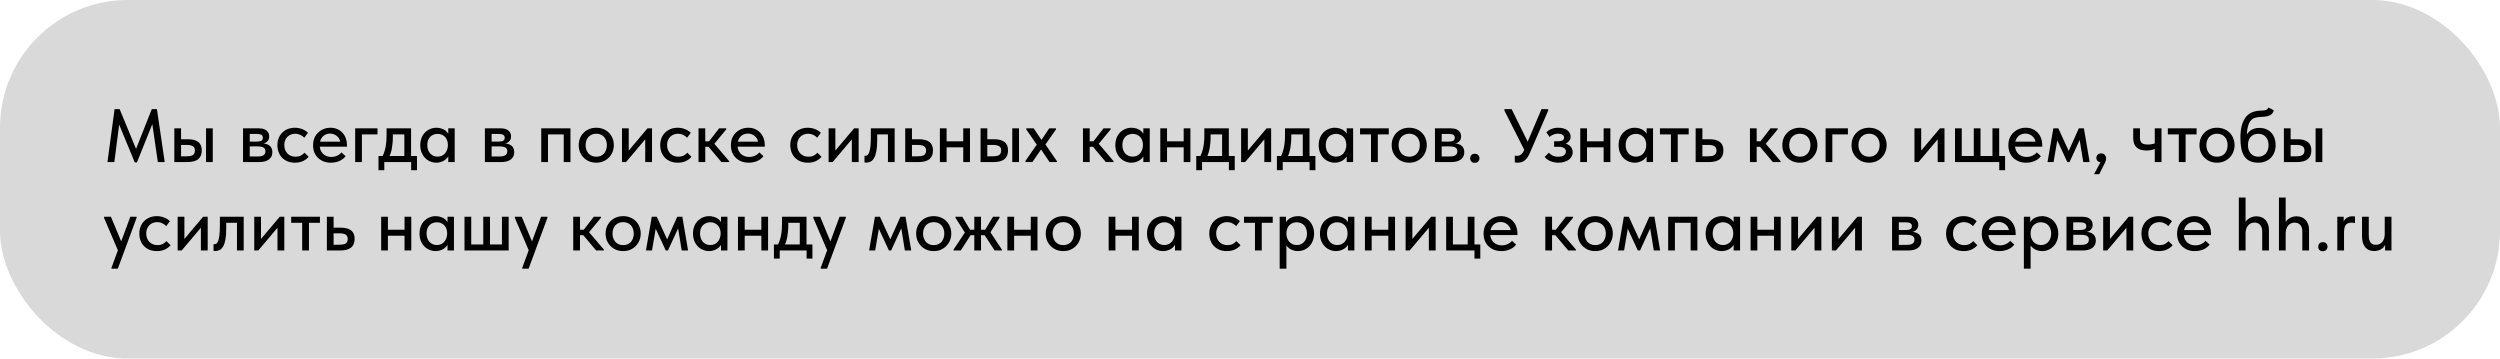 <?xml version="1.0" encoding="UTF-8"?> <svg xmlns="http://www.w3.org/2000/svg" width="509" height="73" viewBox="0 0 509 73" fill="none"> <rect width="509" height="73" rx="26" fill="#D9D9D9"></rect> <path d="M21.878 33L23.326 22.219H24.358L28.069 31.213L27.33 31.244L30.903 22.219H31.95L33.537 33H32.135L30.918 24.622H31.273L27.884 33.062H27.438L23.957 24.637H24.358L23.279 33H21.878ZM38.236 28.349C39.17 28.349 39.878 28.534 40.361 28.903C40.843 29.273 41.085 29.853 41.085 30.644C41.085 31.424 40.838 32.014 40.346 32.415C39.863 32.805 39.108 33 38.081 33H35.494V26.131H36.865V28.349H38.236ZM41.947 33V26.131H43.318V33H41.947ZM37.897 31.829C38.164 31.829 38.405 31.814 38.62 31.783C38.846 31.753 39.036 31.696 39.19 31.614C39.344 31.532 39.462 31.414 39.545 31.26C39.637 31.106 39.683 30.9 39.683 30.644C39.683 30.202 39.534 29.904 39.237 29.75C38.949 29.586 38.538 29.504 38.005 29.504H36.865V31.829H37.897ZM49.482 33V26.131H52.7C53.409 26.131 53.938 26.285 54.287 26.593C54.636 26.901 54.81 27.296 54.81 27.779C54.81 28.015 54.769 28.226 54.687 28.41C54.605 28.585 54.487 28.739 54.333 28.872C54.189 29.006 54.015 29.104 53.809 29.165C53.614 29.227 53.394 29.258 53.147 29.258V29.18C53.476 29.18 53.779 29.211 54.056 29.273C54.333 29.334 54.574 29.437 54.78 29.581C54.995 29.714 55.16 29.899 55.272 30.135C55.396 30.361 55.457 30.639 55.457 30.967C55.457 31.604 55.226 32.102 54.764 32.461C54.312 32.82 53.64 33 52.747 33H49.482ZM50.852 32.261L50.575 31.86H52.392C52.978 31.86 53.399 31.773 53.655 31.599C53.912 31.424 54.04 31.162 54.04 30.813C54.04 30.443 53.912 30.187 53.655 30.043C53.399 29.889 53.019 29.812 52.516 29.812H50.575V28.826H52.315C52.706 28.826 53.003 28.77 53.209 28.657C53.414 28.544 53.517 28.338 53.517 28.041C53.517 27.764 53.414 27.569 53.209 27.456C53.014 27.332 52.711 27.271 52.3 27.271H50.575L50.852 26.793V32.261ZM60.052 33.123C59.508 33.123 59.01 33.036 58.558 32.861C58.117 32.677 57.742 32.425 57.434 32.107C57.126 31.788 56.89 31.414 56.726 30.982C56.561 30.541 56.479 30.064 56.479 29.55C56.479 28.996 56.572 28.503 56.756 28.072C56.941 27.63 57.193 27.261 57.511 26.963C57.829 26.655 58.204 26.419 58.635 26.254C59.077 26.09 59.549 26.008 60.052 26.008C60.319 26.008 60.581 26.034 60.838 26.085C61.094 26.136 61.336 26.208 61.562 26.3C61.788 26.383 61.998 26.49 62.193 26.624C62.388 26.747 62.557 26.886 62.701 27.04L61.947 28.041C61.731 27.794 61.464 27.599 61.146 27.456C60.828 27.302 60.483 27.224 60.114 27.224C59.796 27.224 59.498 27.281 59.221 27.394C58.954 27.497 58.718 27.651 58.512 27.856C58.317 28.051 58.163 28.292 58.05 28.58C57.937 28.857 57.881 29.17 57.881 29.519C57.881 29.879 57.937 30.207 58.05 30.505C58.163 30.793 58.322 31.044 58.528 31.26C58.733 31.465 58.974 31.624 59.251 31.737C59.529 31.85 59.837 31.907 60.175 31.907C60.576 31.907 60.925 31.835 61.223 31.691C61.531 31.537 61.788 31.337 61.993 31.09L62.84 31.922C62.542 32.281 62.157 32.574 61.685 32.8C61.212 33.015 60.668 33.123 60.052 33.123ZM67.347 33.123C66.824 33.123 66.341 33.041 65.9 32.877C65.469 32.702 65.089 32.461 64.76 32.153C64.442 31.845 64.19 31.475 64.005 31.044C63.831 30.613 63.744 30.125 63.744 29.581C63.744 29.016 63.836 28.513 64.021 28.072C64.216 27.63 64.478 27.261 64.806 26.963C65.135 26.655 65.51 26.419 65.931 26.254C66.362 26.09 66.814 26.008 67.286 26.008C67.82 26.008 68.292 26.105 68.703 26.3C69.124 26.485 69.478 26.742 69.766 27.07C70.053 27.389 70.269 27.758 70.412 28.179C70.566 28.59 70.643 29.021 70.643 29.473V29.858H64.591V28.842H70.104L69.303 29.658V29.242C69.303 28.955 69.252 28.688 69.15 28.441C69.047 28.195 68.898 27.979 68.703 27.794C68.518 27.61 68.297 27.466 68.041 27.363C67.784 27.25 67.501 27.194 67.194 27.194C66.896 27.194 66.613 27.25 66.347 27.363C66.09 27.466 65.869 27.62 65.684 27.825C65.499 28.03 65.35 28.277 65.238 28.564C65.135 28.852 65.084 29.175 65.084 29.535C65.084 29.904 65.14 30.238 65.253 30.536C65.376 30.834 65.54 31.09 65.746 31.306C65.961 31.511 66.213 31.67 66.501 31.783C66.788 31.896 67.101 31.953 67.44 31.953C67.871 31.953 68.266 31.871 68.626 31.706C68.996 31.542 69.298 31.316 69.534 31.029L70.366 31.799C70.027 32.24 69.591 32.574 69.057 32.8C68.523 33.015 67.953 33.123 67.347 33.123ZM72.313 33V26.131H76.856V27.363H73.683V33H72.313ZM77.766 32.03C77.92 31.753 78.054 31.46 78.167 31.152C78.28 30.844 78.377 30.505 78.459 30.135C78.541 29.766 78.603 29.365 78.644 28.934C78.685 28.493 78.706 28.01 78.706 27.486V26.131H83.696V32.03H82.325V26.762L83.188 27.363H79.245L79.984 26.762V27.995C79.984 28.405 79.963 28.795 79.922 29.165C79.892 29.535 79.845 29.889 79.784 30.228C79.722 30.567 79.64 30.89 79.537 31.198C79.435 31.496 79.322 31.788 79.199 32.076L77.766 32.03ZM77.058 34.648V31.768H84.897V34.648H83.711V33H78.244V34.648H77.058ZM91.266 33V31.291L91.189 31.059V28.149L91.266 28.041V26.131H92.575V28.041V28.149V33H91.266ZM88.848 33.123C88.416 33.123 88.001 33.041 87.6 32.877C87.2 32.712 86.851 32.476 86.553 32.168C86.255 31.86 86.014 31.485 85.829 31.044C85.654 30.602 85.567 30.11 85.567 29.566C85.567 29.021 85.649 28.534 85.814 28.102C85.988 27.661 86.224 27.286 86.522 26.978C86.83 26.67 87.179 26.434 87.569 26.27C87.97 26.095 88.396 26.008 88.848 26.008C89.217 26.008 89.551 26.059 89.849 26.162C90.157 26.254 90.424 26.383 90.65 26.547C90.875 26.711 91.055 26.896 91.189 27.101C91.332 27.296 91.415 27.497 91.435 27.702V29.458H91.189C91.189 29.17 91.142 28.893 91.05 28.626C90.958 28.349 90.824 28.113 90.65 27.918C90.475 27.723 90.254 27.563 89.987 27.44C89.731 27.317 89.438 27.255 89.109 27.255C88.812 27.255 88.534 27.307 88.278 27.409C88.021 27.502 87.795 27.645 87.6 27.841C87.415 28.036 87.266 28.277 87.153 28.564C87.051 28.852 86.999 29.18 86.999 29.55C86.999 29.899 87.051 30.218 87.153 30.505C87.256 30.793 87.4 31.039 87.585 31.244C87.769 31.45 87.99 31.609 88.247 31.722C88.504 31.835 88.781 31.891 89.079 31.891C89.418 31.891 89.715 31.829 89.972 31.706C90.239 31.573 90.46 31.403 90.634 31.198C90.809 30.982 90.942 30.736 91.035 30.459C91.137 30.182 91.189 29.899 91.189 29.612H91.512V31.244C91.461 31.501 91.353 31.742 91.189 31.968C91.035 32.194 90.84 32.394 90.603 32.569C90.377 32.733 90.111 32.867 89.802 32.969C89.505 33.072 89.186 33.123 88.848 33.123ZM98.724 33V26.131H101.942C102.651 26.131 103.18 26.285 103.529 26.593C103.878 26.901 104.052 27.296 104.052 27.779C104.052 28.015 104.011 28.226 103.929 28.41C103.847 28.585 103.729 28.739 103.575 28.872C103.431 29.006 103.257 29.104 103.051 29.165C102.856 29.227 102.635 29.258 102.389 29.258V29.18C102.718 29.18 103.021 29.211 103.298 29.273C103.575 29.334 103.816 29.437 104.022 29.581C104.237 29.714 104.402 29.899 104.514 30.135C104.638 30.361 104.699 30.639 104.699 30.967C104.699 31.604 104.468 32.102 104.006 32.461C103.554 32.82 102.882 33 101.989 33H98.724ZM100.094 32.261L99.817 31.86H101.634C102.22 31.86 102.641 31.773 102.897 31.599C103.154 31.424 103.282 31.162 103.282 30.813C103.282 30.443 103.154 30.187 102.897 30.043C102.641 29.889 102.261 29.812 101.758 29.812H99.817V28.826H101.557C101.948 28.826 102.245 28.77 102.451 28.657C102.656 28.544 102.759 28.338 102.759 28.041C102.759 27.764 102.656 27.569 102.451 27.456C102.256 27.332 101.953 27.271 101.542 27.271H99.817L100.094 26.793V32.261ZM110.199 33V26.131H116.144V33H114.774V27.363H111.57V33H110.199ZM121.402 33.123C120.888 33.123 120.411 33.036 119.969 32.861C119.538 32.677 119.163 32.425 118.845 32.107C118.527 31.788 118.275 31.414 118.09 30.982C117.916 30.541 117.829 30.064 117.829 29.55C117.829 29.037 117.916 28.564 118.09 28.133C118.275 27.692 118.527 27.317 118.845 27.009C119.163 26.691 119.538 26.444 119.969 26.27C120.411 26.095 120.888 26.008 121.402 26.008C121.915 26.008 122.387 26.095 122.819 26.27C123.26 26.444 123.64 26.691 123.958 27.009C124.277 27.317 124.523 27.687 124.698 28.118C124.882 28.549 124.975 29.026 124.975 29.55C124.975 30.064 124.882 30.541 124.698 30.982C124.513 31.414 124.261 31.788 123.943 32.107C123.625 32.425 123.25 32.677 122.819 32.861C122.387 33.036 121.915 33.123 121.402 33.123ZM121.402 31.907C121.73 31.907 122.028 31.85 122.295 31.737C122.562 31.624 122.788 31.465 122.973 31.26C123.157 31.044 123.301 30.793 123.404 30.505C123.507 30.207 123.558 29.889 123.558 29.55C123.558 29.201 123.507 28.888 123.404 28.611C123.311 28.323 123.168 28.077 122.973 27.871C122.788 27.666 122.562 27.507 122.295 27.394C122.028 27.281 121.73 27.224 121.402 27.224C121.073 27.224 120.775 27.281 120.508 27.394C120.242 27.507 120.01 27.666 119.815 27.871C119.631 28.077 119.487 28.323 119.384 28.611C119.281 28.888 119.23 29.201 119.23 29.55C119.23 29.889 119.281 30.202 119.384 30.49C119.487 30.777 119.631 31.029 119.815 31.244C120.01 31.46 120.242 31.624 120.508 31.737C120.775 31.85 121.073 31.907 121.402 31.907ZM126.638 33V26.131H128.009V31.614L127.131 31.691L131.829 26.131H132.753V33H131.367V27.517L132.152 27.44L127.455 33H126.638ZM137.991 33.123C137.447 33.123 136.949 33.036 136.497 32.861C136.056 32.677 135.681 32.425 135.373 32.107C135.065 31.788 134.829 31.414 134.665 30.982C134.5 30.541 134.418 30.064 134.418 29.55C134.418 28.996 134.511 28.503 134.695 28.072C134.88 27.63 135.132 27.261 135.45 26.963C135.768 26.655 136.143 26.419 136.574 26.254C137.016 26.09 137.488 26.008 137.991 26.008C138.258 26.008 138.52 26.034 138.777 26.085C139.033 26.136 139.275 26.208 139.501 26.3C139.726 26.383 139.937 26.49 140.132 26.624C140.327 26.747 140.496 26.886 140.64 27.04L139.886 28.041C139.67 27.794 139.403 27.599 139.085 27.456C138.766 27.302 138.422 27.224 138.053 27.224C137.735 27.224 137.437 27.281 137.16 27.394C136.893 27.497 136.656 27.651 136.451 27.856C136.256 28.051 136.102 28.292 135.989 28.58C135.876 28.857 135.82 29.17 135.82 29.519C135.82 29.879 135.876 30.207 135.989 30.505C136.102 30.793 136.261 31.044 136.466 31.26C136.672 31.465 136.913 31.624 137.19 31.737C137.468 31.85 137.776 31.907 138.114 31.907C138.515 31.907 138.864 31.835 139.162 31.691C139.47 31.537 139.726 31.337 139.932 31.09L140.779 31.922C140.481 32.281 140.096 32.574 139.624 32.8C139.151 33.015 138.607 33.123 137.991 33.123ZM146.887 33L143.868 29.412L146.409 26.131H147.872V26.331L145.439 29.273L148.458 32.815V33H146.887ZM142.667 29.889V28.78H144.53V29.889H142.667ZM142.22 33V31.291V31.059V28.149V28.041V26.131H143.591V28.041V28.149V33H142.22ZM152.416 33.123C151.892 33.123 151.409 33.041 150.968 32.877C150.537 32.702 150.157 32.461 149.828 32.153C149.51 31.845 149.258 31.475 149.074 31.044C148.899 30.613 148.812 30.125 148.812 29.581C148.812 29.016 148.904 28.513 149.089 28.072C149.284 27.63 149.546 27.261 149.874 26.963C150.203 26.655 150.578 26.419 150.999 26.254C151.43 26.09 151.882 26.008 152.354 26.008C152.888 26.008 153.36 26.105 153.771 26.3C154.192 26.485 154.546 26.742 154.834 27.07C155.121 27.389 155.337 27.758 155.48 28.179C155.634 28.59 155.711 29.021 155.711 29.473V29.858H149.659V28.842H155.172L154.372 29.658V29.242C154.372 28.955 154.32 28.688 154.218 28.441C154.115 28.195 153.966 27.979 153.771 27.794C153.586 27.61 153.365 27.466 153.109 27.363C152.852 27.25 152.57 27.194 152.262 27.194C151.964 27.194 151.681 27.25 151.415 27.363C151.158 27.466 150.937 27.62 150.752 27.825C150.567 28.03 150.419 28.277 150.306 28.564C150.203 28.852 150.152 29.175 150.152 29.535C150.152 29.904 150.208 30.238 150.321 30.536C150.444 30.834 150.609 31.09 150.814 31.306C151.029 31.511 151.281 31.67 151.569 31.783C151.856 31.896 152.169 31.953 152.508 31.953C152.939 31.953 153.335 31.871 153.694 31.706C154.064 31.542 154.366 31.316 154.603 31.029L155.434 31.799C155.095 32.24 154.659 32.574 154.125 32.8C153.591 33.015 153.021 33.123 152.416 33.123ZM164.477 33.123C163.933 33.123 163.435 33.036 162.983 32.861C162.542 32.677 162.167 32.425 161.859 32.107C161.551 31.788 161.315 31.414 161.151 30.982C160.986 30.541 160.904 30.064 160.904 29.55C160.904 28.996 160.997 28.503 161.181 28.072C161.366 27.63 161.618 27.261 161.936 26.963C162.254 26.655 162.629 26.419 163.06 26.254C163.502 26.09 163.974 26.008 164.477 26.008C164.744 26.008 165.006 26.034 165.263 26.085C165.519 26.136 165.761 26.208 165.987 26.3C166.212 26.383 166.423 26.49 166.618 26.624C166.813 26.747 166.982 26.886 167.126 27.04L166.372 28.041C166.156 27.794 165.889 27.599 165.571 27.456C165.252 27.302 164.908 27.224 164.539 27.224C164.221 27.224 163.923 27.281 163.646 27.394C163.379 27.497 163.142 27.651 162.937 27.856C162.742 28.051 162.588 28.292 162.475 28.58C162.362 28.857 162.306 29.17 162.306 29.519C162.306 29.879 162.362 30.207 162.475 30.505C162.588 30.793 162.747 31.044 162.952 31.26C163.158 31.465 163.399 31.624 163.676 31.737C163.954 31.85 164.262 31.907 164.6 31.907C165.001 31.907 165.35 31.835 165.648 31.691C165.956 31.537 166.212 31.337 166.418 31.09L167.265 31.922C166.967 32.281 166.582 32.574 166.11 32.8C165.637 33.015 165.093 33.123 164.477 33.123ZM168.706 33V26.131H170.077V31.614L169.199 31.691L173.896 26.131H174.821V33H173.434V27.517L174.22 27.44L169.522 33H168.706ZM176.363 33.108C176.27 33.108 176.193 33.103 176.132 33.092C176.08 33.092 176.039 33.087 176.008 33.077V31.706C176.05 31.717 176.085 31.722 176.116 31.722C176.157 31.722 176.188 31.722 176.209 31.722C176.363 31.722 176.506 31.67 176.64 31.568C176.773 31.455 176.886 31.26 176.979 30.982C177.081 30.705 177.158 30.325 177.21 29.843C177.271 29.35 177.302 28.729 177.302 27.979V26.131H182.154V33H180.783V27.363H178.596V28.641C178.596 29.504 178.539 30.223 178.426 30.798C178.324 31.362 178.17 31.819 177.964 32.168C177.769 32.507 177.538 32.748 177.271 32.892C177.004 33.036 176.702 33.108 176.363 33.108ZM184.303 33V26.131H185.674V28.349H187.106C188.04 28.349 188.749 28.534 189.231 28.903C189.714 29.273 189.955 29.853 189.955 30.644C189.955 31.424 189.709 32.014 189.216 32.415C188.733 32.805 187.979 33 186.952 33H184.303ZM186.752 31.829C187.008 31.829 187.25 31.814 187.476 31.783C187.702 31.753 187.892 31.696 188.046 31.614C188.21 31.521 188.333 31.398 188.415 31.244C188.508 31.09 188.554 30.89 188.554 30.644C188.554 30.428 188.513 30.248 188.431 30.105C188.359 29.951 188.251 29.832 188.107 29.75C187.963 29.658 187.784 29.596 187.568 29.566C187.363 29.524 187.121 29.504 186.844 29.504H185.674V31.829H186.752ZM192.096 29.997V28.78H196.717V29.997H192.096ZM191.357 33V31.291V31.059V28.149V28.041V26.131H192.728V28.041V28.149V33H191.357ZM196.116 33V31.291V31.059V28.149V28.041V26.131H197.487V28.041V28.149V33H196.116ZM202.386 28.349C203.32 28.349 204.028 28.534 204.511 28.903C204.994 29.273 205.235 29.853 205.235 30.644C205.235 31.424 204.988 32.014 204.496 32.415C204.013 32.805 203.258 33 202.232 33H199.644V26.131H201.015V28.349H202.386ZM206.097 33V26.131H207.468V33H206.097ZM202.047 31.829C202.314 31.829 202.555 31.814 202.771 31.783C202.996 31.753 203.186 31.696 203.34 31.614C203.494 31.532 203.613 31.414 203.695 31.26C203.787 31.106 203.833 30.9 203.833 30.644C203.833 30.202 203.684 29.904 203.387 29.75C203.099 29.586 202.688 29.504 202.155 29.504H201.015V31.829H202.047ZM208.768 33V32.784L211.494 28.857V30.043L208.953 26.362V26.131H210.463L212.372 28.98H211.71L213.62 26.131H214.991V26.362L212.465 29.966L212.419 28.78L215.175 32.784L215.191 33H213.697L211.633 29.951H212.295L210.185 33H208.768ZM225.157 33L222.138 29.412L224.679 26.131H226.142V26.331L223.709 29.273L226.728 32.815V33H225.157ZM220.937 29.889V28.78H222.8V29.889H220.937ZM220.49 33V31.291V31.059V28.149V28.041V26.131H221.861V28.041V28.149V33H220.49ZM232.78 33V31.291L232.703 31.059V28.149L232.78 28.041V26.131H234.089V28.041V28.149V33H232.78ZM230.362 33.123C229.931 33.123 229.515 33.041 229.115 32.877C228.714 32.712 228.365 32.476 228.067 32.168C227.769 31.86 227.528 31.485 227.343 31.044C227.169 30.602 227.082 30.11 227.082 29.566C227.082 29.021 227.164 28.534 227.328 28.102C227.502 27.661 227.739 27.286 228.036 26.978C228.344 26.67 228.694 26.434 229.084 26.27C229.484 26.095 229.91 26.008 230.362 26.008C230.732 26.008 231.065 26.059 231.363 26.162C231.671 26.254 231.938 26.383 232.164 26.547C232.39 26.711 232.57 26.896 232.703 27.101C232.847 27.296 232.929 27.497 232.949 27.702V29.458H232.703C232.703 29.17 232.657 28.893 232.564 28.626C232.472 28.349 232.339 28.113 232.164 27.918C231.989 27.723 231.769 27.563 231.502 27.44C231.245 27.317 230.952 27.255 230.624 27.255C230.326 27.255 230.049 27.307 229.792 27.409C229.535 27.502 229.31 27.645 229.115 27.841C228.93 28.036 228.781 28.277 228.668 28.564C228.565 28.852 228.514 29.18 228.514 29.55C228.514 29.899 228.565 30.218 228.668 30.505C228.771 30.793 228.914 31.039 229.099 31.244C229.284 31.45 229.505 31.609 229.761 31.722C230.018 31.835 230.295 31.891 230.593 31.891C230.932 31.891 231.23 31.829 231.486 31.706C231.753 31.573 231.974 31.403 232.149 31.198C232.323 30.982 232.457 30.736 232.549 30.459C232.652 30.182 232.703 29.899 232.703 29.612H233.026V31.244C232.975 31.501 232.867 31.742 232.703 31.968C232.549 32.194 232.354 32.394 232.118 32.569C231.892 32.733 231.625 32.867 231.317 32.969C231.019 33.072 230.701 33.123 230.362 33.123ZM236.977 29.997V28.78H241.597V29.997H236.977ZM236.237 33V31.291V31.059V28.149V28.041V26.131H237.608V28.041V28.149V33H236.237ZM240.996 33V31.291V31.059V28.149V28.041V26.131H242.367V28.041V28.149V33H240.996ZM244.263 32.03C244.417 31.753 244.55 31.46 244.663 31.152C244.776 30.844 244.874 30.505 244.956 30.135C245.038 29.766 245.099 29.365 245.141 28.934C245.182 28.493 245.202 28.01 245.202 27.486V26.131H250.192V32.03H248.821V26.762L249.684 27.363H245.741L246.48 26.762V27.995C246.48 28.405 246.46 28.795 246.419 29.165C246.388 29.535 246.342 29.889 246.28 30.228C246.219 30.567 246.136 30.89 246.034 31.198C245.931 31.496 245.818 31.788 245.695 32.076L244.263 32.03ZM243.554 34.648V31.768H251.393V34.648H250.208V33H244.74V34.648H243.554ZM252.691 33V26.131H254.062V31.614L253.184 31.691L257.882 26.131H258.806V33H257.42V27.517L258.205 27.44L253.508 33H252.691ZM260.687 32.03C260.841 31.753 260.974 31.46 261.087 31.152C261.2 30.844 261.298 30.505 261.38 30.135C261.462 29.766 261.523 29.365 261.565 28.934C261.606 28.493 261.626 28.01 261.626 27.486V26.131H266.616V32.03H265.245V26.762L266.108 27.363H262.165L262.904 26.762V27.995C262.904 28.405 262.884 28.795 262.843 29.165C262.812 29.535 262.766 29.889 262.704 30.228C262.643 30.567 262.56 30.89 262.458 31.198C262.355 31.496 262.242 31.788 262.119 32.076L260.687 32.03ZM259.978 34.648V31.768H267.817V34.648H266.632V33H261.164V34.648H259.978ZM274.186 33V31.291L274.109 31.059V28.149L274.186 28.041V26.131H275.495V28.041V28.149V33H274.186ZM271.768 33.123C271.337 33.123 270.921 33.041 270.521 32.877C270.12 32.712 269.771 32.476 269.473 32.168C269.175 31.86 268.934 31.485 268.749 31.044C268.575 30.602 268.488 30.11 268.488 29.566C268.488 29.021 268.57 28.534 268.734 28.102C268.909 27.661 269.145 27.286 269.442 26.978C269.75 26.67 270.1 26.434 270.49 26.27C270.89 26.095 271.316 26.008 271.768 26.008C272.138 26.008 272.471 26.059 272.769 26.162C273.077 26.254 273.344 26.383 273.57 26.547C273.796 26.711 273.976 26.896 274.109 27.101C274.253 27.296 274.335 27.497 274.355 27.702V29.458H274.109C274.109 29.17 274.063 28.893 273.97 28.626C273.878 28.349 273.745 28.113 273.57 27.918C273.395 27.723 273.175 27.563 272.908 27.44C272.651 27.317 272.358 27.255 272.03 27.255C271.732 27.255 271.455 27.307 271.198 27.409C270.941 27.502 270.716 27.645 270.521 27.841C270.336 28.036 270.187 28.277 270.074 28.564C269.971 28.852 269.92 29.18 269.92 29.55C269.92 29.899 269.971 30.218 270.074 30.505C270.177 30.793 270.32 31.039 270.505 31.244C270.69 31.45 270.911 31.609 271.167 31.722C271.424 31.835 271.701 31.891 271.999 31.891C272.338 31.891 272.636 31.829 272.892 31.706C273.159 31.573 273.38 31.403 273.555 31.198C273.729 30.982 273.863 30.736 273.955 30.459C274.058 30.182 274.109 29.899 274.109 29.612H274.432V31.244C274.381 31.501 274.273 31.742 274.109 31.968C273.955 32.194 273.76 32.394 273.524 32.569C273.298 32.733 273.031 32.867 272.723 32.969C272.425 33.072 272.107 33.123 271.768 33.123ZM279.137 33V27.363H276.904V26.131H282.756V27.363H280.523V33H279.137ZM286.92 33.123C286.407 33.123 285.93 33.036 285.488 32.861C285.057 32.677 284.682 32.425 284.364 32.107C284.046 31.788 283.794 31.414 283.609 30.982C283.435 30.541 283.347 30.064 283.347 29.55C283.347 29.037 283.435 28.564 283.609 28.133C283.794 27.692 284.046 27.317 284.364 27.009C284.682 26.691 285.057 26.444 285.488 26.27C285.93 26.095 286.407 26.008 286.92 26.008C287.434 26.008 287.906 26.095 288.337 26.27C288.779 26.444 289.159 26.691 289.477 27.009C289.795 27.317 290.042 27.687 290.216 28.118C290.401 28.549 290.494 29.026 290.494 29.55C290.494 30.064 290.401 30.541 290.216 30.982C290.032 31.414 289.78 31.788 289.462 32.107C289.143 32.425 288.769 32.677 288.337 32.861C287.906 33.036 287.434 33.123 286.92 33.123ZM286.92 31.907C287.249 31.907 287.547 31.85 287.814 31.737C288.081 31.624 288.307 31.465 288.491 31.26C288.676 31.044 288.82 30.793 288.923 30.505C289.025 30.207 289.077 29.889 289.077 29.55C289.077 29.201 289.025 28.888 288.923 28.611C288.83 28.323 288.686 28.077 288.491 27.871C288.307 27.666 288.081 27.507 287.814 27.394C287.547 27.281 287.249 27.224 286.92 27.224C286.592 27.224 286.294 27.281 286.027 27.394C285.76 27.507 285.529 27.666 285.334 27.871C285.149 28.077 285.006 28.323 284.903 28.611C284.8 28.888 284.749 29.201 284.749 29.55C284.749 29.889 284.8 30.202 284.903 30.49C285.006 30.777 285.149 31.029 285.334 31.244C285.529 31.46 285.76 31.624 286.027 31.737C286.294 31.85 286.592 31.907 286.92 31.907ZM292.157 33V26.131H295.376C296.084 26.131 296.613 26.285 296.962 26.593C297.311 26.901 297.486 27.296 297.486 27.779C297.486 28.015 297.445 28.226 297.363 28.41C297.281 28.585 297.163 28.739 297.009 28.872C296.865 29.006 296.69 29.104 296.485 29.165C296.29 29.227 296.069 29.258 295.823 29.258V29.18C296.151 29.18 296.454 29.211 296.731 29.273C297.009 29.334 297.25 29.437 297.455 29.581C297.671 29.714 297.835 29.899 297.948 30.135C298.071 30.361 298.133 30.639 298.133 30.967C298.133 31.604 297.902 32.102 297.44 32.461C296.988 32.82 296.316 33 295.422 33H292.157ZM293.528 32.261L293.251 31.86H295.068C295.653 31.86 296.074 31.773 296.331 31.599C296.588 31.424 296.716 31.162 296.716 30.813C296.716 30.443 296.588 30.187 296.331 30.043C296.074 29.889 295.694 29.812 295.191 29.812H293.251V28.826H294.991C295.381 28.826 295.679 28.77 295.884 28.657C296.09 28.544 296.192 28.338 296.192 28.041C296.192 27.764 296.09 27.569 295.884 27.456C295.689 27.332 295.386 27.271 294.976 27.271H293.251L293.528 26.793V32.261ZM300.267 33.154C299.969 33.154 299.738 33.067 299.574 32.892C299.41 32.718 299.327 32.502 299.327 32.245C299.327 31.989 299.404 31.768 299.558 31.583C299.723 31.398 299.959 31.306 300.267 31.306C300.575 31.306 300.811 31.398 300.975 31.583C301.14 31.768 301.222 31.989 301.222 32.245C301.222 32.368 301.196 32.487 301.145 32.6C301.104 32.702 301.042 32.8 300.96 32.892C300.878 32.974 300.775 33.036 300.652 33.077C300.539 33.128 300.411 33.154 300.267 33.154ZM309.03 33.123C308.917 33.123 308.814 33.118 308.722 33.108C308.629 33.097 308.527 33.082 308.414 33.062V31.691C308.516 31.701 308.604 31.711 308.676 31.722C308.758 31.722 308.83 31.722 308.891 31.722C309.035 31.722 309.174 31.701 309.307 31.66C309.441 31.619 309.564 31.552 309.677 31.46C309.8 31.367 309.913 31.249 310.016 31.106C310.118 30.962 310.211 30.793 310.293 30.597L313.85 22.219H315.206V22.527L311.448 31.213C311.284 31.583 311.104 31.896 310.909 32.153C310.724 32.399 310.529 32.594 310.324 32.738C310.118 32.882 309.903 32.98 309.677 33.031C309.461 33.092 309.245 33.123 309.03 33.123ZM310.585 30.982L306.304 22.527V22.219H307.767L311.371 29.519L310.585 30.982ZM317.277 33.123C316.897 33.123 316.559 33.082 316.261 33C315.963 32.928 315.696 32.836 315.46 32.723C315.234 32.61 315.039 32.487 314.875 32.353C314.71 32.209 314.582 32.076 314.49 31.953L315.352 31.09C315.547 31.326 315.799 31.521 316.107 31.675C316.425 31.829 316.805 31.907 317.247 31.907C317.493 31.907 317.714 31.886 317.909 31.845C318.114 31.794 318.284 31.722 318.417 31.629C318.551 31.527 318.648 31.409 318.71 31.275C318.782 31.142 318.818 30.993 318.818 30.828C318.818 30.695 318.787 30.572 318.725 30.459C318.674 30.336 318.586 30.233 318.463 30.151C318.35 30.069 318.207 30.007 318.032 29.966C317.857 29.915 317.647 29.889 317.401 29.889H316.415V28.765H317.2C317.591 28.765 317.893 28.708 318.109 28.595C318.335 28.472 318.448 28.277 318.448 28.01C318.448 27.764 318.33 27.569 318.094 27.425C317.857 27.281 317.549 27.209 317.17 27.209C316.841 27.209 316.538 27.271 316.261 27.394C315.984 27.507 315.732 27.671 315.506 27.887L314.829 26.932C314.952 26.819 315.09 26.706 315.244 26.593C315.409 26.48 315.588 26.383 315.783 26.3C315.989 26.208 316.21 26.136 316.446 26.085C316.692 26.034 316.964 26.008 317.262 26.008C317.652 26.008 318.001 26.054 318.309 26.146C318.628 26.229 318.895 26.352 319.11 26.516C319.326 26.68 319.49 26.875 319.603 27.101C319.726 27.317 319.788 27.553 319.788 27.81C319.788 28.056 319.736 28.282 319.634 28.487C319.531 28.683 319.387 28.852 319.203 28.996C319.018 29.139 318.797 29.252 318.54 29.334C318.284 29.406 318.001 29.442 317.693 29.442L317.724 29.088C318.124 29.088 318.479 29.139 318.787 29.242C319.095 29.334 319.351 29.463 319.557 29.627C319.772 29.791 319.932 29.992 320.034 30.228C320.147 30.454 320.204 30.705 320.204 30.982C320.204 31.28 320.137 31.562 320.003 31.829C319.87 32.086 319.675 32.312 319.418 32.507C319.172 32.692 318.869 32.841 318.509 32.954C318.15 33.067 317.739 33.123 317.277 33.123ZM322.481 29.997V28.78H327.101V29.997H322.481ZM321.741 33V31.291V31.059V28.149V28.041V26.131H323.112V28.041V28.149V33H321.741ZM326.5 33V31.291V31.059V28.149V28.041V26.131H327.871V28.041V28.149V33H326.5ZM335.25 33V31.291L335.173 31.059V28.149L335.25 28.041V26.131H336.559V28.041V28.149V33H335.25ZM332.832 33.123C332.4 33.123 331.985 33.041 331.584 32.877C331.184 32.712 330.835 32.476 330.537 32.168C330.239 31.86 329.998 31.485 329.813 31.044C329.639 30.602 329.551 30.11 329.551 29.566C329.551 29.021 329.633 28.534 329.798 28.102C329.972 27.661 330.208 27.286 330.506 26.978C330.814 26.67 331.163 26.434 331.553 26.27C331.954 26.095 332.38 26.008 332.832 26.008C333.201 26.008 333.535 26.059 333.833 26.162C334.141 26.254 334.408 26.383 334.634 26.547C334.86 26.711 335.039 26.896 335.173 27.101C335.316 27.296 335.399 27.497 335.419 27.702V29.458H335.173C335.173 29.17 335.127 28.893 335.034 28.626C334.942 28.349 334.808 28.113 334.634 27.918C334.459 27.723 334.238 27.563 333.971 27.44C333.715 27.317 333.422 27.255 333.094 27.255C332.796 27.255 332.519 27.307 332.262 27.409C332.005 27.502 331.779 27.645 331.584 27.841C331.399 28.036 331.251 28.277 331.138 28.564C331.035 28.852 330.984 29.18 330.984 29.55C330.984 29.899 331.035 30.218 331.138 30.505C331.24 30.793 331.384 31.039 331.569 31.244C331.754 31.45 331.974 31.609 332.231 31.722C332.488 31.835 332.765 31.891 333.063 31.891C333.402 31.891 333.699 31.829 333.956 31.706C334.223 31.573 334.444 31.403 334.618 31.198C334.793 30.982 334.926 30.736 335.019 30.459C335.121 30.182 335.173 29.899 335.173 29.612H335.496V31.244C335.445 31.501 335.337 31.742 335.173 31.968C335.019 32.194 334.824 32.394 334.587 32.569C334.362 32.733 334.095 32.867 333.787 32.969C333.489 33.072 333.171 33.123 332.832 33.123ZM340.201 33V27.363H337.968V26.131H343.82V27.363H341.587V33H340.201ZM345.234 33V26.131H346.605V28.349H348.037C348.972 28.349 349.68 28.534 350.163 28.903C350.645 29.273 350.887 29.853 350.887 30.644C350.887 31.424 350.64 32.014 350.147 32.415C349.665 32.805 348.91 33 347.883 33H345.234ZM347.683 31.829C347.94 31.829 348.181 31.814 348.407 31.783C348.633 31.753 348.823 31.696 348.977 31.614C349.141 31.521 349.264 31.398 349.347 31.244C349.439 31.09 349.485 30.89 349.485 30.644C349.485 30.428 349.444 30.248 349.362 30.105C349.29 29.951 349.182 29.832 349.039 29.75C348.895 29.658 348.715 29.596 348.5 29.566C348.294 29.524 348.053 29.504 347.776 29.504H346.605V31.829H347.683ZM360.956 33L357.937 29.412L360.478 26.131H361.941V26.331L359.508 29.273L362.527 32.815V33H360.956ZM356.736 29.889V28.78H358.599V29.889H356.736ZM356.289 33V31.291V31.059V28.149V28.041V26.131H357.66V28.041V28.149V33H356.289ZM366.454 33.123C365.94 33.123 365.463 33.036 365.021 32.861C364.59 32.677 364.215 32.425 363.897 32.107C363.579 31.788 363.327 31.414 363.142 30.982C362.968 30.541 362.881 30.064 362.881 29.55C362.881 29.037 362.968 28.564 363.142 28.133C363.327 27.692 363.579 27.317 363.897 27.009C364.215 26.691 364.59 26.444 365.021 26.27C365.463 26.095 365.94 26.008 366.454 26.008C366.967 26.008 367.439 26.095 367.871 26.27C368.312 26.444 368.692 26.691 369.01 27.009C369.329 27.317 369.575 27.687 369.75 28.118C369.934 28.549 370.027 29.026 370.027 29.55C370.027 30.064 369.934 30.541 369.75 30.982C369.565 31.414 369.313 31.788 368.995 32.107C368.677 32.425 368.302 32.677 367.871 32.861C367.439 33.036 366.967 33.123 366.454 33.123ZM366.454 31.907C366.782 31.907 367.08 31.85 367.347 31.737C367.614 31.624 367.84 31.465 368.025 31.26C368.209 31.044 368.353 30.793 368.456 30.505C368.559 30.207 368.61 29.889 368.61 29.55C368.61 29.201 368.559 28.888 368.456 28.611C368.363 28.323 368.22 28.077 368.025 27.871C367.84 27.666 367.614 27.507 367.347 27.394C367.08 27.281 366.782 27.224 366.454 27.224C366.125 27.224 365.827 27.281 365.56 27.394C365.293 27.507 365.062 27.666 364.867 27.871C364.683 28.077 364.539 28.323 364.436 28.611C364.333 28.888 364.282 29.201 364.282 29.55C364.282 29.889 364.333 30.202 364.436 30.49C364.539 30.777 364.683 31.029 364.867 31.244C365.062 31.46 365.293 31.624 365.56 31.737C365.827 31.85 366.125 31.907 366.454 31.907ZM371.69 33V26.131H376.234V27.363H373.061V33H371.69ZM380.546 33.123C380.033 33.123 379.556 33.036 379.114 32.861C378.683 32.677 378.308 32.425 377.99 32.107C377.672 31.788 377.42 31.414 377.235 30.982C377.061 30.541 376.973 30.064 376.973 29.55C376.973 29.037 377.061 28.564 377.235 28.133C377.42 27.692 377.672 27.317 377.99 27.009C378.308 26.691 378.683 26.444 379.114 26.27C379.556 26.095 380.033 26.008 380.546 26.008C381.06 26.008 381.532 26.095 381.963 26.27C382.405 26.444 382.785 26.691 383.103 27.009C383.421 27.317 383.668 27.687 383.842 28.118C384.027 28.549 384.12 29.026 384.12 29.55C384.12 30.064 384.027 30.541 383.842 30.982C383.658 31.414 383.406 31.788 383.088 32.107C382.769 32.425 382.395 32.677 381.963 32.861C381.532 33.036 381.06 33.123 380.546 33.123ZM380.546 31.907C380.875 31.907 381.173 31.85 381.44 31.737C381.707 31.624 381.933 31.465 382.117 31.26C382.302 31.044 382.446 30.793 382.549 30.505C382.651 30.207 382.703 29.889 382.703 29.55C382.703 29.201 382.651 28.888 382.549 28.611C382.456 28.323 382.313 28.077 382.117 27.871C381.933 27.666 381.707 27.507 381.44 27.394C381.173 27.281 380.875 27.224 380.546 27.224C380.218 27.224 379.92 27.281 379.653 27.394C379.386 27.507 379.155 27.666 378.96 27.871C378.775 28.077 378.632 28.323 378.529 28.611C378.426 28.888 378.375 29.201 378.375 29.55C378.375 29.889 378.426 30.202 378.529 30.49C378.632 30.777 378.775 31.029 378.96 31.244C379.155 31.46 379.386 31.624 379.653 31.737C379.92 31.85 380.218 31.907 380.546 31.907ZM389.784 33V26.131H391.155V31.614L390.277 31.691L394.974 26.131H395.898V33H394.512V27.517L395.298 27.44L390.6 33H389.784ZM407.051 34.648V33H398.041V26.131H399.412V31.768H401.861V26.131H403.231V31.768H405.665V26.131H407.035V31.768H408.237V34.648H407.051ZM412.508 33.123C411.984 33.123 411.502 33.041 411.06 32.877C410.629 32.702 410.249 32.461 409.92 32.153C409.602 31.845 409.351 31.475 409.166 31.044C408.991 30.613 408.904 30.125 408.904 29.581C408.904 29.016 408.996 28.513 409.181 28.072C409.376 27.63 409.638 27.261 409.967 26.963C410.295 26.655 410.67 26.419 411.091 26.254C411.522 26.09 411.974 26.008 412.446 26.008C412.98 26.008 413.453 26.105 413.863 26.3C414.284 26.485 414.638 26.742 414.926 27.07C415.213 27.389 415.429 27.758 415.573 28.179C415.727 28.59 415.804 29.021 415.804 29.473V29.858H409.751V28.842H415.265L414.464 29.658V29.242C414.464 28.955 414.413 28.688 414.31 28.441C414.207 28.195 414.058 27.979 413.863 27.794C413.678 27.61 413.458 27.466 413.201 27.363C412.944 27.25 412.662 27.194 412.354 27.194C412.056 27.194 411.774 27.25 411.507 27.363C411.25 27.466 411.029 27.62 410.845 27.825C410.66 28.03 410.511 28.277 410.398 28.564C410.295 28.852 410.244 29.175 410.244 29.535C410.244 29.904 410.3 30.238 410.413 30.536C410.537 30.834 410.701 31.09 410.906 31.306C411.122 31.511 411.373 31.67 411.661 31.783C411.948 31.896 412.261 31.953 412.6 31.953C413.032 31.953 413.427 31.871 413.786 31.706C414.156 31.542 414.459 31.316 414.695 31.029L415.527 31.799C415.188 32.24 414.751 32.574 414.217 32.8C413.684 33.015 413.114 33.123 412.508 33.123ZM416.874 33L418.06 26.131H419.077L421.187 30.736L423.25 26.131H424.282L425.453 33H424.159L423.42 28.503L421.356 33H420.909L418.861 28.58L418.106 33H416.874ZM426.345 35.464L427.977 32.446L428.331 33C428.085 33.062 427.864 33.077 427.669 33.046C427.484 33.015 427.33 32.964 427.207 32.892C427.084 32.81 426.986 32.707 426.914 32.584C426.853 32.451 426.822 32.312 426.822 32.168C426.822 31.891 426.914 31.665 427.099 31.491C427.294 31.316 427.52 31.229 427.777 31.229C427.931 31.229 428.07 31.255 428.193 31.306C428.316 31.347 428.419 31.414 428.501 31.506C428.593 31.599 428.665 31.711 428.716 31.845C428.778 31.968 428.809 32.107 428.809 32.261C428.809 32.517 428.732 32.805 428.578 33.123C428.424 33.441 428.218 33.847 427.962 34.34L427.407 35.464H426.345ZM437.033 30.644C436.622 30.644 436.247 30.597 435.908 30.505C435.57 30.413 435.282 30.264 435.046 30.058C434.82 29.853 434.64 29.591 434.507 29.273C434.384 28.944 434.322 28.549 434.322 28.087V26.131H435.693V28.025C435.693 28.251 435.719 28.451 435.77 28.626C435.821 28.801 435.903 28.95 436.016 29.073C436.129 29.186 436.288 29.273 436.494 29.334C436.709 29.396 436.976 29.427 437.295 29.427C437.603 29.427 437.885 29.401 438.142 29.35C438.409 29.299 438.66 29.222 438.896 29.119V30.259C438.701 30.351 438.445 30.438 438.126 30.52C437.818 30.602 437.454 30.644 437.033 30.644ZM438.711 33V26.131H440.082V33H438.711ZM443.603 33V27.363H441.37V26.131H447.222V27.363H444.989V33H443.603ZM451.386 33.123C450.873 33.123 450.396 33.036 449.954 32.861C449.523 32.677 449.148 32.425 448.83 32.107C448.511 31.788 448.26 31.414 448.075 30.982C447.901 30.541 447.813 30.064 447.813 29.55C447.813 29.037 447.901 28.564 448.075 28.133C448.26 27.692 448.511 27.317 448.83 27.009C449.148 26.691 449.523 26.444 449.954 26.27C450.396 26.095 450.873 26.008 451.386 26.008C451.9 26.008 452.372 26.095 452.803 26.27C453.245 26.444 453.625 26.691 453.943 27.009C454.261 27.317 454.508 27.687 454.682 28.118C454.867 28.549 454.959 29.026 454.959 29.55C454.959 30.064 454.867 30.541 454.682 30.982C454.497 31.414 454.246 31.788 453.928 32.107C453.609 32.425 453.235 32.677 452.803 32.861C452.372 33.036 451.9 33.123 451.386 33.123ZM451.386 31.907C451.715 31.907 452.013 31.85 452.28 31.737C452.547 31.624 452.773 31.465 452.957 31.26C453.142 31.044 453.286 30.793 453.389 30.505C453.491 30.207 453.543 29.889 453.543 29.55C453.543 29.201 453.491 28.888 453.389 28.611C453.296 28.323 453.152 28.077 452.957 27.871C452.773 27.666 452.547 27.507 452.28 27.394C452.013 27.281 451.715 27.224 451.386 27.224C451.058 27.224 450.76 27.281 450.493 27.394C450.226 27.507 449.995 27.666 449.8 27.871C449.615 28.077 449.472 28.323 449.369 28.611C449.266 28.888 449.215 29.201 449.215 29.55C449.215 29.889 449.266 30.202 449.369 30.49C449.472 30.777 449.615 31.029 449.8 31.244C449.995 31.46 450.226 31.624 450.493 31.737C450.76 31.85 451.058 31.907 451.386 31.907ZM459.827 33.123C459.149 33.123 458.574 33.015 458.102 32.8C457.629 32.584 457.249 32.266 456.962 31.845C456.674 31.414 456.464 30.88 456.33 30.243C456.207 29.607 456.146 28.872 456.146 28.041C456.146 26.983 456.253 26.105 456.469 25.407C456.685 24.699 456.982 24.129 457.362 23.698C457.753 23.266 458.209 22.963 458.733 22.789C459.267 22.604 459.842 22.512 460.458 22.512C460.653 22.512 460.822 22.502 460.966 22.481C461.11 22.46 461.238 22.43 461.351 22.389C461.464 22.337 461.562 22.276 461.644 22.204C461.726 22.122 461.803 22.024 461.875 21.911L462.953 22.45C462.881 22.697 462.784 22.902 462.66 23.066C462.537 23.23 462.378 23.364 462.183 23.467C461.988 23.569 461.752 23.646 461.474 23.698C461.197 23.749 460.874 23.78 460.504 23.79C459.97 23.8 459.508 23.867 459.118 23.99C458.728 24.103 458.404 24.334 458.148 24.683C457.901 25.022 457.717 25.51 457.593 26.146C457.48 26.773 457.424 27.604 457.424 28.641L457.039 28.364C457.162 27.943 457.321 27.589 457.516 27.302C457.711 27.004 457.932 26.762 458.179 26.578C458.435 26.393 458.713 26.259 459.01 26.177C459.318 26.085 459.647 26.039 459.996 26.039C460.52 26.039 460.987 26.126 461.397 26.3C461.808 26.475 462.157 26.721 462.445 27.04C462.732 27.348 462.948 27.717 463.092 28.149C463.246 28.57 463.323 29.032 463.323 29.535C463.323 30.099 463.23 30.608 463.045 31.059C462.861 31.501 462.609 31.876 462.291 32.184C461.983 32.481 461.613 32.712 461.182 32.877C460.761 33.041 460.309 33.123 459.827 33.123ZM459.796 31.907C460.104 31.907 460.386 31.85 460.643 31.737C460.899 31.624 461.12 31.47 461.305 31.275C461.49 31.07 461.628 30.823 461.721 30.536C461.824 30.248 461.875 29.925 461.875 29.566C461.875 29.216 461.829 28.903 461.736 28.626C461.644 28.338 461.505 28.092 461.32 27.887C461.146 27.681 460.925 27.522 460.658 27.409C460.402 27.296 460.104 27.24 459.765 27.24C459.447 27.24 459.159 27.296 458.902 27.409C458.646 27.522 458.425 27.676 458.24 27.871C458.055 28.067 457.917 28.308 457.824 28.595C457.732 28.883 457.686 29.201 457.686 29.55C457.686 29.93 457.737 30.264 457.84 30.551C457.953 30.839 458.102 31.085 458.286 31.291C458.471 31.485 458.692 31.64 458.949 31.753C459.205 31.855 459.488 31.907 459.796 31.907ZM467.742 28.349C468.676 28.349 469.385 28.534 469.867 28.903C470.35 29.273 470.591 29.853 470.591 30.644C470.591 31.424 470.345 32.014 469.852 32.415C469.369 32.805 468.615 33 467.588 33H465.001V26.131H466.371V28.349H467.742ZM471.454 33V26.131H472.824V33H471.454ZM467.403 31.829C467.67 31.829 467.911 31.814 468.127 31.783C468.353 31.753 468.543 31.696 468.697 31.614C468.851 31.532 468.969 31.414 469.051 31.26C469.143 31.106 469.19 30.9 469.19 30.644C469.19 30.202 469.041 29.904 468.743 29.75C468.456 29.586 468.045 29.504 467.511 29.504H466.371V31.829H467.403ZM22.694 54.696V54.511L26.529 44.131H27.823L27.807 44.362L23.988 54.696H22.694ZM24.157 51.308L21.185 44.362V44.131H22.586L24.866 49.614L24.157 51.308ZM31.942 51.123C31.398 51.123 30.9 51.036 30.448 50.861C30.006 50.677 29.632 50.425 29.324 50.107C29.016 49.788 28.779 49.414 28.615 48.982C28.451 48.541 28.369 48.063 28.369 47.55C28.369 46.996 28.461 46.503 28.646 46.072C28.831 45.63 29.082 45.261 29.401 44.963C29.719 44.655 30.094 44.419 30.525 44.254C30.966 44.09 31.439 44.008 31.942 44.008C32.209 44.008 32.471 44.033 32.727 44.085C32.984 44.136 33.225 44.208 33.451 44.3C33.677 44.383 33.888 44.49 34.083 44.624C34.278 44.747 34.447 44.886 34.591 45.04L33.836 46.041C33.621 45.794 33.354 45.599 33.035 45.456C32.717 45.301 32.373 45.224 32.004 45.224C31.685 45.224 31.387 45.281 31.11 45.394C30.843 45.497 30.607 45.651 30.402 45.856C30.207 46.051 30.053 46.292 29.94 46.58C29.827 46.857 29.77 47.17 29.77 47.519C29.77 47.879 29.827 48.207 29.94 48.505C30.053 48.792 30.212 49.044 30.417 49.26C30.622 49.465 30.864 49.624 31.141 49.737C31.418 49.85 31.726 49.907 32.065 49.907C32.465 49.907 32.815 49.835 33.112 49.691C33.42 49.537 33.677 49.337 33.883 49.09L34.73 49.922C34.432 50.281 34.047 50.574 33.574 50.8C33.102 51.015 32.558 51.123 31.942 51.123ZM36.171 51V44.131H37.542V49.614L36.664 49.691L41.361 44.131H42.285V51H40.899V45.517L41.684 45.44L36.987 51H36.171ZM43.827 51.108C43.735 51.108 43.658 51.103 43.596 51.092C43.545 51.092 43.504 51.087 43.473 51.077V49.706C43.514 49.717 43.55 49.722 43.581 49.722C43.622 49.722 43.653 49.722 43.673 49.722C43.827 49.722 43.971 49.67 44.105 49.568C44.238 49.455 44.351 49.26 44.443 48.982C44.546 48.705 44.623 48.325 44.674 47.843C44.736 47.35 44.767 46.729 44.767 45.979V44.131H49.618V51H48.248V45.363H46.06V46.641C46.06 47.504 46.004 48.223 45.891 48.798C45.788 49.362 45.634 49.819 45.429 50.168C45.234 50.507 45.003 50.748 44.736 50.892C44.469 51.036 44.166 51.108 43.827 51.108ZM51.768 51V44.131H53.138V49.614L52.261 49.691L56.958 44.131H57.882V51H56.496V45.517L57.281 45.44L52.584 51H51.768ZM61.519 51V45.363H59.286V44.131H65.138V45.363H62.905V51H61.519ZM66.552 51V44.131H67.923V46.349H69.355C70.29 46.349 70.998 46.534 71.481 46.903C71.963 47.273 72.205 47.853 72.205 48.644C72.205 49.424 71.958 50.014 71.465 50.415C70.983 50.805 70.228 51 69.201 51H66.552ZM69.001 49.83C69.258 49.83 69.499 49.814 69.725 49.783C69.951 49.752 70.141 49.696 70.295 49.614C70.459 49.522 70.582 49.398 70.665 49.244C70.757 49.09 70.803 48.89 70.803 48.644C70.803 48.428 70.762 48.248 70.68 48.105C70.608 47.95 70.5 47.833 70.356 47.75C70.213 47.658 70.033 47.596 69.817 47.566C69.612 47.524 69.371 47.504 69.094 47.504H67.923V49.83H69.001ZM78.346 47.997V46.78H82.967V47.997H78.346ZM77.607 51V49.291V49.059V46.149V46.041V44.131H78.978V46.041V46.149V51H77.607ZM82.366 51V49.291V49.059V46.149V46.041V44.131H83.737V46.041V46.149V51H82.366ZM91.115 51V49.291L91.038 49.059V46.149L91.115 46.041V44.131H92.424V46.041V46.149V51H91.115ZM88.697 51.123C88.266 51.123 87.85 51.041 87.45 50.877C87.049 50.712 86.7 50.476 86.402 50.168C86.105 49.86 85.863 49.486 85.679 49.044C85.504 48.602 85.417 48.11 85.417 47.566C85.417 47.021 85.499 46.534 85.663 46.102C85.838 45.661 86.074 45.286 86.372 44.978C86.68 44.67 87.029 44.434 87.419 44.27C87.819 44.095 88.245 44.008 88.697 44.008C89.067 44.008 89.4 44.059 89.698 44.162C90.006 44.254 90.273 44.383 90.499 44.547C90.725 44.711 90.905 44.896 91.038 45.101C91.182 45.296 91.264 45.497 91.285 45.702V47.458H91.038C91.038 47.17 90.992 46.893 90.9 46.626C90.807 46.349 90.674 46.113 90.499 45.918C90.325 45.722 90.104 45.563 89.837 45.44C89.58 45.317 89.288 45.255 88.959 45.255C88.661 45.255 88.384 45.307 88.127 45.409C87.871 45.502 87.645 45.645 87.45 45.841C87.265 46.036 87.116 46.277 87.003 46.564C86.9 46.852 86.849 47.181 86.849 47.55C86.849 47.899 86.9 48.218 87.003 48.505C87.106 48.792 87.249 49.039 87.434 49.244C87.619 49.45 87.84 49.609 88.097 49.722C88.353 49.835 88.63 49.891 88.928 49.891C89.267 49.891 89.565 49.83 89.822 49.706C90.088 49.573 90.309 49.403 90.484 49.198C90.658 48.982 90.792 48.736 90.884 48.459C90.987 48.182 91.038 47.899 91.038 47.612H91.362V49.244C91.31 49.501 91.203 49.742 91.038 49.968C90.884 50.194 90.689 50.394 90.453 50.569C90.227 50.733 89.96 50.867 89.652 50.969C89.354 51.072 89.036 51.123 88.697 51.123ZM102.196 49.768V44.131H103.567V51H94.572V44.131H95.943V49.768H98.392V44.131H99.763V49.768H102.196ZM106.333 54.696V54.511L110.168 44.131H111.462L111.447 44.362L107.627 54.696H106.333ZM107.796 51.308L104.824 44.362V44.131H106.226L108.505 49.614L107.796 51.308ZM121.378 51L118.36 47.411L120.901 44.131H122.364V44.331L119.931 47.273L122.949 50.815V51H121.378ZM117.158 47.889V46.78H119.022V47.889H117.158ZM116.712 51V49.291V49.059V46.149V46.041V44.131H118.083V46.041V46.149V51H116.712ZM126.876 51.123C126.363 51.123 125.886 51.036 125.444 50.861C125.013 50.677 124.638 50.425 124.32 50.107C124.002 49.788 123.75 49.414 123.565 48.982C123.391 48.541 123.303 48.063 123.303 47.55C123.303 47.037 123.391 46.564 123.565 46.133C123.75 45.692 124.002 45.317 124.32 45.009C124.638 44.691 125.013 44.444 125.444 44.27C125.886 44.095 126.363 44.008 126.876 44.008C127.39 44.008 127.862 44.095 128.293 44.27C128.735 44.444 129.115 44.691 129.433 45.009C129.751 45.317 129.998 45.687 130.172 46.118C130.357 46.549 130.45 47.026 130.45 47.55C130.45 48.063 130.357 48.541 130.172 48.982C129.987 49.414 129.736 49.788 129.418 50.107C129.099 50.425 128.725 50.677 128.293 50.861C127.862 51.036 127.39 51.123 126.876 51.123ZM126.876 49.907C127.205 49.907 127.503 49.85 127.77 49.737C128.037 49.624 128.263 49.465 128.447 49.26C128.632 49.044 128.776 48.792 128.879 48.505C128.981 48.207 129.033 47.889 129.033 47.55C129.033 47.201 128.981 46.888 128.879 46.611C128.786 46.323 128.642 46.077 128.447 45.871C128.263 45.666 128.037 45.507 127.77 45.394C127.503 45.281 127.205 45.224 126.876 45.224C126.548 45.224 126.25 45.281 125.983 45.394C125.716 45.507 125.485 45.666 125.29 45.871C125.105 46.077 124.962 46.323 124.859 46.611C124.756 46.888 124.705 47.201 124.705 47.55C124.705 47.889 124.756 48.202 124.859 48.49C124.962 48.777 125.105 49.029 125.29 49.244C125.485 49.46 125.716 49.624 125.983 49.737C126.25 49.85 126.548 49.907 126.876 49.907ZM131.514 51L132.7 44.131H133.717L135.827 48.736L137.89 44.131H138.922L140.093 51H138.799L138.06 46.503L135.996 51H135.549L133.501 46.58L132.746 51H131.514ZM146.794 51V49.291L146.717 49.059V46.149L146.794 46.041V44.131H148.104V46.041V46.149V51H146.794ZM144.376 51.123C143.945 51.123 143.529 51.041 143.129 50.877C142.729 50.712 142.379 50.476 142.082 50.168C141.784 49.86 141.543 49.486 141.358 49.044C141.183 48.602 141.096 48.11 141.096 47.566C141.096 47.021 141.178 46.534 141.342 46.102C141.517 45.661 141.753 45.286 142.051 44.978C142.359 44.67 142.708 44.434 143.098 44.27C143.499 44.095 143.925 44.008 144.376 44.008C144.746 44.008 145.08 44.059 145.378 44.162C145.686 44.254 145.953 44.383 146.178 44.547C146.404 44.711 146.584 44.896 146.717 45.101C146.861 45.296 146.943 45.497 146.964 45.702V47.458H146.717C146.717 47.17 146.671 46.893 146.579 46.626C146.486 46.349 146.353 46.113 146.178 45.918C146.004 45.722 145.783 45.563 145.516 45.44C145.259 45.317 144.967 45.255 144.638 45.255C144.341 45.255 144.063 45.307 143.807 45.409C143.55 45.502 143.324 45.645 143.129 45.841C142.944 46.036 142.795 46.277 142.682 46.564C142.58 46.852 142.528 47.181 142.528 47.55C142.528 47.899 142.58 48.218 142.682 48.505C142.785 48.792 142.929 49.039 143.114 49.244C143.298 49.45 143.519 49.609 143.776 49.722C144.033 49.835 144.31 49.891 144.608 49.891C144.946 49.891 145.244 49.83 145.501 49.706C145.768 49.573 145.988 49.403 146.163 49.198C146.338 48.982 146.471 48.736 146.563 48.459C146.666 48.182 146.717 47.899 146.717 47.612H147.041V49.244C146.99 49.501 146.882 49.742 146.717 49.968C146.563 50.194 146.368 50.394 146.132 50.569C145.906 50.733 145.639 50.867 145.331 50.969C145.034 51.072 144.715 51.123 144.376 51.123ZM150.991 47.997V46.78H155.611V47.997H150.991ZM150.252 51V49.291V49.059V46.149V46.041V44.131H151.622V46.041V46.149V51H150.252ZM155.011 51V49.291V49.059V46.149V46.041V44.131H156.381V46.041V46.149V51H155.011ZM158.277 50.03C158.431 49.752 158.565 49.46 158.678 49.152C158.79 48.844 158.888 48.505 158.97 48.135C159.052 47.766 159.114 47.365 159.155 46.934C159.196 46.493 159.217 46.01 159.217 45.486V44.131H164.207V50.03H162.836V44.763L163.698 45.363H159.756L160.495 44.763V45.995C160.495 46.405 160.474 46.795 160.433 47.165C160.402 47.535 160.356 47.889 160.295 48.228C160.233 48.567 160.151 48.89 160.048 49.198C159.946 49.496 159.833 49.788 159.709 50.076L158.277 50.03ZM157.569 52.648V49.768H165.408V52.648H164.222V51H158.755V52.648H157.569ZM167.096 54.696V54.511L170.931 44.131H172.225L172.21 44.362L168.39 54.696H167.096ZM168.559 51.308L165.587 44.362V44.131H166.988L169.268 49.614L168.559 51.308ZM176.951 51L178.137 44.131H179.153L181.263 48.736L183.327 44.131H184.359L185.53 51H184.236L183.497 46.503L181.433 51H180.986L178.938 46.58L178.183 51H176.951ZM190.106 51.123C189.593 51.123 189.115 51.036 188.674 50.861C188.242 50.677 187.868 50.425 187.549 50.107C187.231 49.788 186.979 49.414 186.795 48.982C186.62 48.541 186.533 48.063 186.533 47.55C186.533 47.037 186.62 46.564 186.795 46.133C186.979 45.692 187.231 45.317 187.549 45.009C187.868 44.691 188.242 44.444 188.674 44.27C189.115 44.095 189.593 44.008 190.106 44.008C190.619 44.008 191.092 44.095 191.523 44.27C191.964 44.444 192.344 44.691 192.663 45.009C192.981 45.317 193.227 45.687 193.402 46.118C193.587 46.549 193.679 47.026 193.679 47.55C193.679 48.063 193.587 48.541 193.402 48.982C193.217 49.414 192.965 49.788 192.647 50.107C192.329 50.425 191.954 50.677 191.523 50.861C191.092 51.036 190.619 51.123 190.106 51.123ZM190.106 49.907C190.434 49.907 190.732 49.85 190.999 49.737C191.266 49.624 191.492 49.465 191.677 49.26C191.862 49.044 192.005 48.792 192.108 48.505C192.211 48.207 192.262 47.889 192.262 47.55C192.262 47.201 192.211 46.888 192.108 46.611C192.016 46.323 191.872 46.077 191.677 45.871C191.492 45.666 191.266 45.507 190.999 45.394C190.732 45.281 190.434 45.224 190.106 45.224C189.777 45.224 189.48 45.281 189.213 45.394C188.946 45.507 188.715 45.666 188.52 45.871C188.335 46.077 188.191 46.323 188.088 46.611C187.986 46.888 187.934 47.201 187.934 47.55C187.934 47.889 187.986 48.202 188.088 48.49C188.191 48.777 188.335 49.029 188.52 49.244C188.715 49.46 188.946 49.624 189.213 49.737C189.48 49.85 189.777 49.907 190.106 49.907ZM202.508 51L200.183 47.442L202.169 44.131H203.509V44.331L201.291 47.873L201.245 46.688L203.987 50.815V51H202.508ZM194.145 51V50.815L196.856 46.734L196.81 47.92L194.53 44.331V44.131H195.916L197.903 47.442L195.608 51H194.145ZM197.179 47.889V46.78H200.906V47.889H197.179ZM198.365 51V49.291V49.059V46.149V46.041V44.131H199.736V46.041V46.149V51H198.365ZM205.843 47.997V46.78H210.463V47.997H205.843ZM205.104 51V49.291V49.059V46.149V46.041V44.131H206.474V46.041V46.149V51H205.104ZM209.863 51V49.291V49.059V46.149V46.041V44.131H211.233V46.041V46.149V51H209.863ZM216.487 51.123C215.973 51.123 215.496 51.036 215.054 50.861C214.623 50.677 214.248 50.425 213.93 50.107C213.612 49.788 213.36 49.414 213.175 48.982C213.001 48.541 212.914 48.063 212.914 47.55C212.914 47.037 213.001 46.564 213.175 46.133C213.36 45.692 213.612 45.317 213.93 45.009C214.248 44.691 214.623 44.444 215.054 44.27C215.496 44.095 215.973 44.008 216.487 44.008C217 44.008 217.472 44.095 217.904 44.27C218.345 44.444 218.725 44.691 219.043 45.009C219.362 45.317 219.608 45.687 219.783 46.118C219.967 46.549 220.06 47.026 220.06 47.55C220.06 48.063 219.967 48.541 219.783 48.982C219.598 49.414 219.346 49.788 219.028 50.107C218.71 50.425 218.335 50.677 217.904 50.861C217.472 51.036 217 51.123 216.487 51.123ZM216.487 49.907C216.815 49.907 217.113 49.85 217.38 49.737C217.647 49.624 217.873 49.465 218.058 49.26C218.242 49.044 218.386 48.792 218.489 48.505C218.591 48.207 218.643 47.889 218.643 47.55C218.643 47.201 218.591 46.888 218.489 46.611C218.396 46.323 218.253 46.077 218.058 45.871C217.873 45.666 217.647 45.507 217.38 45.394C217.113 45.281 216.815 45.224 216.487 45.224C216.158 45.224 215.86 45.281 215.593 45.394C215.326 45.507 215.095 45.666 214.9 45.871C214.715 46.077 214.572 46.323 214.469 46.611C214.366 46.888 214.315 47.201 214.315 47.55C214.315 47.889 214.366 48.202 214.469 48.49C214.572 48.777 214.715 49.029 214.9 49.244C215.095 49.46 215.326 49.624 215.593 49.737C215.86 49.85 216.158 49.907 216.487 49.907ZM226.463 47.997V46.78H231.084V47.997H226.463ZM225.724 51V49.291V49.059V46.149V46.041V44.131H227.095V46.041V46.149V51H225.724ZM230.483 51V49.291V49.059V46.149V46.041V44.131H231.854V46.041V46.149V51H230.483ZM239.232 51V49.291L239.155 49.059V46.149L239.232 46.041V44.131H240.541V46.041V46.149V51H239.232ZM236.814 51.123C236.383 51.123 235.967 51.041 235.567 50.877C235.166 50.712 234.817 50.476 234.52 50.168C234.222 49.86 233.98 49.486 233.796 49.044C233.621 48.602 233.534 48.11 233.534 47.566C233.534 47.021 233.616 46.534 233.78 46.102C233.955 45.661 234.191 45.286 234.489 44.978C234.797 44.67 235.146 44.434 235.536 44.27C235.936 44.095 236.363 44.008 236.814 44.008C237.184 44.008 237.518 44.059 237.815 44.162C238.123 44.254 238.39 44.383 238.616 44.547C238.842 44.711 239.022 44.896 239.155 45.101C239.299 45.296 239.381 45.497 239.402 45.702V47.458H239.155C239.155 47.17 239.109 46.893 239.017 46.626C238.924 46.349 238.791 46.113 238.616 45.918C238.442 45.722 238.221 45.563 237.954 45.44C237.697 45.317 237.405 45.255 237.076 45.255C236.778 45.255 236.501 45.307 236.244 45.409C235.988 45.502 235.762 45.645 235.567 45.841C235.382 46.036 235.233 46.277 235.12 46.564C235.017 46.852 234.966 47.181 234.966 47.55C234.966 47.899 235.017 48.218 235.12 48.505C235.223 48.792 235.367 49.039 235.551 49.244C235.736 49.45 235.957 49.609 236.214 49.722C236.47 49.835 236.748 49.891 237.045 49.891C237.384 49.891 237.682 49.83 237.939 49.706C238.206 49.573 238.426 49.403 238.601 49.198C238.775 48.982 238.909 48.736 239.001 48.459C239.104 48.182 239.155 47.899 239.155 47.612H239.479V49.244C239.427 49.501 239.32 49.742 239.155 49.968C239.001 50.194 238.806 50.394 238.57 50.569C238.344 50.733 238.077 50.867 237.769 50.969C237.471 51.072 237.153 51.123 236.814 51.123ZM249.786 51.123C249.242 51.123 248.744 51.036 248.292 50.861C247.85 50.677 247.476 50.425 247.168 50.107C246.86 49.788 246.624 49.414 246.459 48.982C246.295 48.541 246.213 48.063 246.213 47.55C246.213 46.996 246.305 46.503 246.49 46.072C246.675 45.63 246.926 45.261 247.245 44.963C247.563 44.655 247.938 44.419 248.369 44.254C248.811 44.09 249.283 44.008 249.786 44.008C250.053 44.008 250.315 44.033 250.571 44.085C250.828 44.136 251.069 44.208 251.295 44.3C251.521 44.383 251.732 44.49 251.927 44.624C252.122 44.747 252.291 44.886 252.435 45.04L251.68 46.041C251.465 45.794 251.198 45.599 250.879 45.456C250.561 45.301 250.217 45.224 249.848 45.224C249.529 45.224 249.231 45.281 248.954 45.394C248.687 45.497 248.451 45.651 248.246 45.856C248.051 46.051 247.897 46.292 247.784 46.58C247.671 46.857 247.614 47.17 247.614 47.519C247.614 47.879 247.671 48.207 247.784 48.505C247.897 48.792 248.056 49.044 248.261 49.26C248.467 49.465 248.708 49.624 248.985 49.737C249.262 49.85 249.57 49.907 249.909 49.907C250.31 49.907 250.659 49.835 250.956 49.691C251.264 49.537 251.521 49.337 251.726 49.09L252.574 49.922C252.276 50.281 251.891 50.574 251.418 50.8C250.946 51.015 250.402 51.123 249.786 51.123ZM255.509 51V45.363H253.276V44.131H259.128V45.363H256.895V51H255.509ZM261.913 54.696H260.542V46.149V46.041V44.131H261.836V46.041L261.913 46.149V49.075V49.291V54.696ZM264.27 51.123C263.92 51.123 263.592 51.072 263.284 50.969C262.986 50.867 262.719 50.733 262.483 50.569C262.257 50.394 262.062 50.194 261.898 49.968C261.744 49.742 261.641 49.501 261.59 49.244V47.612H261.913C261.913 47.899 261.959 48.182 262.052 48.459C262.154 48.736 262.293 48.982 262.468 49.198C262.652 49.403 262.873 49.573 263.13 49.706C263.397 49.83 263.695 49.891 264.023 49.891C264.331 49.891 264.613 49.835 264.87 49.722C265.127 49.609 265.342 49.45 265.517 49.244C265.702 49.039 265.846 48.792 265.948 48.505C266.051 48.218 266.102 47.899 266.102 47.55C266.102 47.181 266.046 46.852 265.933 46.564C265.83 46.277 265.681 46.036 265.486 45.841C265.301 45.645 265.081 45.502 264.824 45.409C264.578 45.307 264.305 45.255 264.008 45.255C263.669 45.255 263.371 45.317 263.114 45.44C262.858 45.563 262.637 45.722 262.452 45.918C262.278 46.113 262.144 46.349 262.052 46.626C261.959 46.893 261.913 47.17 261.913 47.458H261.667V45.702C261.697 45.497 261.78 45.296 261.913 45.101C262.057 44.896 262.237 44.711 262.452 44.547C262.678 44.383 262.945 44.254 263.253 44.162C263.561 44.059 263.9 44.008 264.27 44.008C264.711 44.008 265.132 44.095 265.532 44.27C265.933 44.434 266.282 44.67 266.58 44.978C266.877 45.286 267.114 45.661 267.288 46.102C267.463 46.534 267.55 47.021 267.55 47.566C267.55 48.11 267.458 48.602 267.273 49.044C267.098 49.486 266.857 49.86 266.549 50.168C266.251 50.476 265.902 50.712 265.502 50.877C265.101 51.041 264.69 51.123 264.27 51.123ZM274.442 51V49.291L274.365 49.059V46.149L274.442 46.041V44.131H275.751V46.041V46.149V51H274.442ZM272.024 51.123C271.592 51.123 271.177 51.041 270.776 50.877C270.376 50.712 270.027 50.476 269.729 50.168C269.431 49.86 269.19 49.486 269.005 49.044C268.831 48.602 268.743 48.11 268.743 47.566C268.743 47.021 268.825 46.534 268.99 46.102C269.164 45.661 269.4 45.286 269.698 44.978C270.006 44.67 270.355 44.434 270.745 44.27C271.146 44.095 271.572 44.008 272.024 44.008C272.393 44.008 272.727 44.059 273.025 44.162C273.333 44.254 273.6 44.383 273.826 44.547C274.052 44.711 274.231 44.896 274.365 45.101C274.508 45.296 274.591 45.497 274.611 45.702V47.458H274.365C274.365 47.17 274.318 46.893 274.226 46.626C274.134 46.349 274 46.113 273.826 45.918C273.651 45.722 273.43 45.563 273.163 45.44C272.907 45.317 272.614 45.255 272.286 45.255C271.988 45.255 271.711 45.307 271.454 45.409C271.197 45.502 270.971 45.645 270.776 45.841C270.591 46.036 270.443 46.277 270.33 46.564C270.227 46.852 270.176 47.181 270.176 47.55C270.176 47.899 270.227 48.218 270.33 48.505C270.432 48.792 270.576 49.039 270.761 49.244C270.946 49.45 271.166 49.609 271.423 49.722C271.68 49.835 271.957 49.891 272.255 49.891C272.594 49.891 272.891 49.83 273.148 49.706C273.415 49.573 273.636 49.403 273.81 49.198C273.985 48.982 274.118 48.736 274.211 48.459C274.313 48.182 274.365 47.899 274.365 47.612H274.688V49.244C274.637 49.501 274.529 49.742 274.365 49.968C274.211 50.194 274.016 50.394 273.779 50.569C273.554 50.733 273.287 50.867 272.979 50.969C272.681 51.072 272.363 51.123 272.024 51.123ZM278.638 47.997V46.78H283.259V47.997H278.638ZM277.899 51V49.291V49.059V46.149V46.041V44.131H279.27V46.041V46.149V51H277.899ZM282.658 51V49.291V49.059V46.149V46.041V44.131H284.029V46.041V46.149V51H282.658ZM286.186 51V44.131H287.557V49.614L286.679 49.691L291.376 44.131H292.3V51H290.914V45.517L291.7 45.44L287.002 51H286.186ZM300.203 52.648V51H294.443V44.131H295.814V49.768H298.833V44.131H300.203V49.768H301.389V52.648H300.203ZM305.661 51.123C305.138 51.123 304.655 51.041 304.214 50.877C303.782 50.702 303.403 50.461 303.074 50.153C302.756 49.845 302.504 49.475 302.319 49.044C302.145 48.613 302.058 48.125 302.058 47.581C302.058 47.016 302.15 46.513 302.335 46.072C302.53 45.63 302.792 45.261 303.12 44.963C303.449 44.655 303.824 44.419 304.245 44.254C304.676 44.09 305.128 44.008 305.6 44.008C306.134 44.008 306.606 44.105 307.017 44.3C307.438 44.485 307.792 44.742 308.079 45.071C308.367 45.389 308.583 45.758 308.726 46.179C308.88 46.59 308.957 47.021 308.957 47.473V47.858H302.905V46.842H308.418L307.617 47.658V47.242C307.617 46.955 307.566 46.688 307.463 46.441C307.361 46.195 307.212 45.979 307.017 45.794C306.832 45.609 306.611 45.466 306.354 45.363C306.098 45.25 305.815 45.194 305.507 45.194C305.21 45.194 304.927 45.25 304.66 45.363C304.404 45.466 304.183 45.62 303.998 45.825C303.813 46.031 303.664 46.277 303.551 46.564C303.449 46.852 303.397 47.175 303.397 47.535C303.397 47.904 303.454 48.238 303.567 48.536C303.69 48.834 303.854 49.09 304.06 49.306C304.275 49.511 304.527 49.67 304.814 49.783C305.102 49.896 305.415 49.953 305.754 49.953C306.185 49.953 306.58 49.871 306.94 49.706C307.309 49.542 307.612 49.316 307.848 49.029L308.68 49.799C308.341 50.24 307.905 50.574 307.371 50.8C306.837 51.015 306.267 51.123 305.661 51.123ZM319.294 51L316.275 47.411L318.817 44.131H320.28V44.331L317.846 47.273L320.865 50.815V51H319.294ZM315.074 47.889V46.78H316.938V47.889H315.074ZM314.627 51V49.291V49.059V46.149V46.041V44.131H315.998V46.041V46.149V51H314.627ZM324.792 51.123C324.279 51.123 323.801 51.036 323.36 50.861C322.928 50.677 322.554 50.425 322.235 50.107C321.917 49.788 321.666 49.414 321.481 48.982C321.306 48.541 321.219 48.063 321.219 47.55C321.219 47.037 321.306 46.564 321.481 46.133C321.666 45.692 321.917 45.317 322.235 45.009C322.554 44.691 322.928 44.444 323.36 44.27C323.801 44.095 324.279 44.008 324.792 44.008C325.305 44.008 325.778 44.095 326.209 44.27C326.65 44.444 327.03 44.691 327.349 45.009C327.667 45.317 327.913 45.687 328.088 46.118C328.273 46.549 328.365 47.026 328.365 47.55C328.365 48.063 328.273 48.541 328.088 48.982C327.903 49.414 327.652 49.788 327.333 50.107C327.015 50.425 326.64 50.677 326.209 50.861C325.778 51.036 325.305 51.123 324.792 51.123ZM324.792 49.907C325.121 49.907 325.418 49.85 325.685 49.737C325.952 49.624 326.178 49.465 326.363 49.26C326.548 49.044 326.691 48.792 326.794 48.505C326.897 48.207 326.948 47.889 326.948 47.55C326.948 47.201 326.897 46.888 326.794 46.611C326.702 46.323 326.558 46.077 326.363 45.871C326.178 45.666 325.952 45.507 325.685 45.394C325.418 45.281 325.121 45.224 324.792 45.224C324.463 45.224 324.166 45.281 323.899 45.394C323.632 45.507 323.401 45.666 323.206 45.871C323.021 46.077 322.877 46.323 322.774 46.611C322.672 46.888 322.62 47.201 322.62 47.55C322.62 47.889 322.672 48.202 322.774 48.49C322.877 48.777 323.021 49.029 323.206 49.244C323.401 49.46 323.632 49.624 323.899 49.737C324.166 49.85 324.463 49.907 324.792 49.907ZM329.43 51L330.616 44.131H331.632L333.742 48.736L335.806 44.131H336.838L338.008 51H336.715L335.975 46.503L333.912 51H333.465L331.417 46.58L330.662 51H329.43ZM339.639 51V44.131H345.584V51H344.214V45.363H341.01V51H339.639ZM352.967 51V49.291L352.89 49.059V46.149L352.967 46.041V44.131H354.276V46.041V46.149V51H352.967ZM350.549 51.123C350.118 51.123 349.702 51.041 349.302 50.877C348.901 50.712 348.552 50.476 348.254 50.168C347.957 49.86 347.715 49.486 347.531 49.044C347.356 48.602 347.269 48.11 347.269 47.566C347.269 47.021 347.351 46.534 347.515 46.102C347.69 45.661 347.926 45.286 348.224 44.978C348.532 44.67 348.881 44.434 349.271 44.27C349.671 44.095 350.097 44.008 350.549 44.008C350.919 44.008 351.253 44.059 351.55 44.162C351.858 44.254 352.125 44.383 352.351 44.547C352.577 44.711 352.757 44.896 352.89 45.101C353.034 45.296 353.116 45.497 353.137 45.702V47.458H352.89C352.89 47.17 352.844 46.893 352.752 46.626C352.659 46.349 352.526 46.113 352.351 45.918C352.177 45.722 351.956 45.563 351.689 45.44C351.432 45.317 351.14 45.255 350.811 45.255C350.513 45.255 350.236 45.307 349.979 45.409C349.723 45.502 349.497 45.645 349.302 45.841C349.117 46.036 348.968 46.277 348.855 46.564C348.752 46.852 348.701 47.181 348.701 47.55C348.701 47.899 348.752 48.218 348.855 48.505C348.958 48.792 349.101 49.039 349.286 49.244C349.471 49.45 349.692 49.609 349.949 49.722C350.205 49.835 350.482 49.891 350.78 49.891C351.119 49.891 351.417 49.83 351.674 49.706C351.94 49.573 352.161 49.403 352.336 49.198C352.51 48.982 352.644 48.736 352.736 48.459C352.839 48.182 352.89 47.899 352.89 47.612H353.214V49.244C353.162 49.501 353.054 49.742 352.89 49.968C352.736 50.194 352.541 50.394 352.305 50.569C352.079 50.733 351.812 50.867 351.504 50.969C351.206 51.072 350.888 51.123 350.549 51.123ZM357.164 47.997V46.78H361.784V47.997H357.164ZM356.424 51V49.291V49.059V46.149V46.041V44.131H357.795V46.041V46.149V51H356.424ZM361.183 51V49.291V49.059V46.149V46.041V44.131H362.554V46.041V46.149V51H361.183ZM364.712 51V44.131H366.082V49.614L365.205 49.691L369.902 44.131H370.826V51H369.44V45.517L370.225 45.44L365.528 51H364.712ZM372.969 51V44.131H374.34V49.614L373.462 49.691L378.159 44.131H379.083V51H377.697V45.517L378.482 45.44L373.785 51H372.969ZM385.227 51V44.131H388.446C389.154 44.131 389.683 44.285 390.032 44.593C390.381 44.901 390.556 45.296 390.556 45.779C390.556 46.015 390.514 46.226 390.432 46.41C390.35 46.585 390.232 46.739 390.078 46.873C389.934 47.006 389.76 47.103 389.554 47.165C389.359 47.227 389.139 47.258 388.892 47.258V47.181C389.221 47.181 389.524 47.211 389.801 47.273C390.078 47.334 390.319 47.437 390.525 47.581C390.74 47.714 390.905 47.899 391.018 48.135C391.141 48.361 391.202 48.639 391.202 48.967C391.202 49.604 390.971 50.102 390.509 50.461C390.058 50.82 389.385 51 388.492 51H385.227ZM386.597 50.261L386.32 49.86H388.138C388.723 49.86 389.144 49.773 389.4 49.599C389.657 49.424 389.785 49.162 389.785 48.813C389.785 48.443 389.657 48.187 389.4 48.043C389.144 47.889 388.764 47.812 388.261 47.812H386.32V46.826H388.061C388.451 46.826 388.748 46.77 388.954 46.657C389.159 46.544 389.262 46.339 389.262 46.041C389.262 45.764 389.159 45.569 388.954 45.456C388.759 45.332 388.456 45.271 388.045 45.271H386.32L386.597 44.793V50.261ZM399.798 51.123C399.254 51.123 398.756 51.036 398.304 50.861C397.863 50.677 397.488 50.425 397.18 50.107C396.872 49.788 396.636 49.414 396.471 48.982C396.307 48.541 396.225 48.063 396.225 47.55C396.225 46.996 396.317 46.503 396.502 46.072C396.687 45.63 396.939 45.261 397.257 44.963C397.575 44.655 397.95 44.419 398.381 44.254C398.823 44.09 399.295 44.008 399.798 44.008C400.065 44.008 400.327 44.033 400.584 44.085C400.84 44.136 401.082 44.208 401.307 44.3C401.533 44.383 401.744 44.49 401.939 44.624C402.134 44.747 402.303 44.886 402.447 45.04L401.692 46.041C401.477 45.794 401.21 45.599 400.892 45.456C400.573 45.301 400.229 45.224 399.86 45.224C399.541 45.224 399.244 45.281 398.966 45.394C398.699 45.497 398.463 45.651 398.258 45.856C398.063 46.051 397.909 46.292 397.796 46.58C397.683 46.857 397.626 47.17 397.626 47.519C397.626 47.879 397.683 48.207 397.796 48.505C397.909 48.792 398.068 49.044 398.273 49.26C398.479 49.465 398.72 49.624 398.997 49.737C399.274 49.85 399.582 49.907 399.921 49.907C400.322 49.907 400.671 49.835 400.969 49.691C401.277 49.537 401.533 49.337 401.739 49.09L402.586 49.922C402.288 50.281 401.903 50.574 401.431 50.8C400.958 51.015 400.414 51.123 399.798 51.123ZM407.093 51.123C406.57 51.123 406.087 51.041 405.646 50.877C405.214 50.702 404.835 50.461 404.506 50.153C404.188 49.845 403.936 49.475 403.751 49.044C403.577 48.613 403.489 48.125 403.489 47.581C403.489 47.016 403.582 46.513 403.767 46.072C403.962 45.63 404.224 45.261 404.552 44.963C404.881 44.655 405.255 44.419 405.676 44.254C406.108 44.09 406.559 44.008 407.032 44.008C407.566 44.008 408.038 44.105 408.449 44.3C408.87 44.485 409.224 44.742 409.511 45.071C409.799 45.389 410.014 45.758 410.158 46.179C410.312 46.59 410.389 47.021 410.389 47.473V47.858H404.337V46.842H409.85L409.049 47.658V47.242C409.049 46.955 408.998 46.688 408.895 46.441C408.793 46.195 408.644 45.979 408.449 45.794C408.264 45.609 408.043 45.466 407.786 45.363C407.53 45.25 407.247 45.194 406.939 45.194C406.642 45.194 406.359 45.25 406.092 45.363C405.836 45.466 405.615 45.62 405.43 45.825C405.245 46.031 405.096 46.277 404.983 46.564C404.881 46.852 404.829 47.175 404.829 47.535C404.829 47.904 404.886 48.238 404.999 48.536C405.122 48.834 405.286 49.09 405.492 49.306C405.707 49.511 405.959 49.67 406.246 49.783C406.534 49.896 406.847 49.953 407.186 49.953C407.617 49.953 408.012 49.871 408.372 49.706C408.741 49.542 409.044 49.316 409.28 49.029L410.112 49.799C409.773 50.24 409.337 50.574 408.803 50.8C408.269 51.015 407.699 51.123 407.093 51.123ZM413.429 54.696H412.059V46.149V46.041V44.131H413.352V46.041L413.429 46.149V49.075V49.291V54.696ZM415.786 51.123C415.437 51.123 415.108 51.072 414.8 50.969C414.502 50.867 414.235 50.733 413.999 50.569C413.773 50.394 413.578 50.194 413.414 49.968C413.26 49.742 413.157 49.501 413.106 49.244V47.612H413.429C413.429 47.899 413.476 48.182 413.568 48.459C413.671 48.736 413.809 48.982 413.984 49.198C414.169 49.403 414.389 49.573 414.646 49.706C414.913 49.83 415.211 49.891 415.539 49.891C415.847 49.891 416.13 49.835 416.386 49.722C416.643 49.609 416.859 49.45 417.033 49.244C417.218 49.039 417.362 48.792 417.464 48.505C417.567 48.218 417.618 47.899 417.618 47.55C417.618 47.181 417.562 46.852 417.449 46.564C417.346 46.277 417.197 46.036 417.002 45.841C416.818 45.645 416.597 45.502 416.34 45.409C416.094 45.307 415.822 45.255 415.524 45.255C415.185 45.255 414.887 45.317 414.631 45.44C414.374 45.563 414.153 45.722 413.968 45.918C413.794 46.113 413.66 46.349 413.568 46.626C413.476 46.893 413.429 47.17 413.429 47.458H413.183V45.702C413.214 45.497 413.296 45.296 413.429 45.101C413.573 44.896 413.753 44.711 413.968 44.547C414.194 44.383 414.461 44.254 414.769 44.162C415.077 44.059 415.416 44.008 415.786 44.008C416.227 44.008 416.648 44.095 417.049 44.27C417.449 44.434 417.798 44.67 418.096 44.978C418.394 45.286 418.63 45.661 418.804 46.102C418.979 46.534 419.066 47.021 419.066 47.566C419.066 48.11 418.974 48.602 418.789 49.044C418.614 49.486 418.373 49.86 418.065 50.168C417.767 50.476 417.418 50.712 417.018 50.877C416.617 51.041 416.207 51.123 415.786 51.123ZM420.737 51V44.131H423.956C424.664 44.131 425.193 44.285 425.542 44.593C425.891 44.901 426.066 45.296 426.066 45.779C426.066 46.015 426.025 46.226 425.943 46.41C425.86 46.585 425.742 46.739 425.588 46.873C425.445 47.006 425.27 47.103 425.065 47.165C424.87 47.227 424.649 47.258 424.402 47.258V47.181C424.731 47.181 425.034 47.211 425.311 47.273C425.588 47.334 425.83 47.437 426.035 47.581C426.251 47.714 426.415 47.899 426.528 48.135C426.651 48.361 426.713 48.639 426.713 48.967C426.713 49.604 426.482 50.102 426.02 50.461C425.568 50.82 424.895 51 424.002 51H420.737ZM422.108 50.261L421.83 49.86H423.648C424.233 49.86 424.654 49.773 424.911 49.599C425.167 49.424 425.296 49.162 425.296 48.813C425.296 48.443 425.167 48.187 424.911 48.043C424.654 47.889 424.274 47.812 423.771 47.812H421.83V46.826H423.571C423.961 46.826 424.259 46.77 424.464 46.657C424.669 46.544 424.772 46.339 424.772 46.041C424.772 45.764 424.669 45.569 424.464 45.456C424.269 45.332 423.966 45.271 423.555 45.271H421.83L422.108 44.793V50.261ZM428.212 51V44.131H429.583V49.614L428.705 49.691L433.402 44.131H434.326V51H432.94V45.517L433.726 45.44L429.028 51H428.212ZM439.565 51.123C439.021 51.123 438.523 51.036 438.071 50.861C437.629 50.677 437.255 50.425 436.946 50.107C436.638 49.788 436.402 49.414 436.238 48.982C436.074 48.541 435.992 48.063 435.992 47.55C435.992 46.996 436.084 46.503 436.269 46.072C436.454 45.63 436.705 45.261 437.023 44.963C437.342 44.655 437.717 44.419 438.148 44.254C438.589 44.09 439.062 44.008 439.565 44.008C439.832 44.008 440.093 44.033 440.35 44.085C440.607 44.136 440.848 44.208 441.074 44.3C441.3 44.383 441.51 44.49 441.705 44.624C441.901 44.747 442.07 44.886 442.214 45.04L441.459 46.041C441.243 45.794 440.976 45.599 440.658 45.456C440.34 45.301 439.996 45.224 439.626 45.224C439.308 45.224 439.01 45.281 438.733 45.394C438.466 45.497 438.23 45.651 438.025 45.856C437.829 46.051 437.675 46.292 437.563 46.58C437.45 46.857 437.393 47.17 437.393 47.519C437.393 47.879 437.45 48.207 437.563 48.505C437.675 48.792 437.835 49.044 438.04 49.26C438.245 49.465 438.487 49.624 438.764 49.737C439.041 49.85 439.349 49.907 439.688 49.907C440.088 49.907 440.437 49.835 440.735 49.691C441.043 49.537 441.3 49.337 441.505 49.09L442.352 49.922C442.055 50.281 441.67 50.574 441.197 50.8C440.725 51.015 440.181 51.123 439.565 51.123ZM446.86 51.123C446.336 51.123 445.854 51.041 445.412 50.877C444.981 50.702 444.601 50.461 444.273 50.153C443.954 49.845 443.703 49.475 443.518 49.044C443.343 48.613 443.256 48.125 443.256 47.581C443.256 47.016 443.348 46.513 443.533 46.072C443.728 45.63 443.99 45.261 444.319 44.963C444.647 44.655 445.022 44.419 445.443 44.254C445.874 44.09 446.326 44.008 446.798 44.008C447.332 44.008 447.805 44.105 448.215 44.3C448.636 44.485 448.99 44.742 449.278 45.071C449.565 45.389 449.781 45.758 449.925 46.179C450.079 46.59 450.156 47.021 450.156 47.473V47.858H444.103V46.842H449.617L448.816 47.658V47.242C448.816 46.955 448.765 46.688 448.662 46.441C448.559 46.195 448.41 45.979 448.215 45.794C448.03 45.609 447.81 45.466 447.553 45.363C447.296 45.25 447.014 45.194 446.706 45.194C446.408 45.194 446.126 45.25 445.859 45.363C445.602 45.466 445.381 45.62 445.197 45.825C445.012 46.031 444.863 46.277 444.75 46.564C444.647 46.852 444.596 47.175 444.596 47.535C444.596 47.904 444.652 48.238 444.765 48.536C444.889 48.834 445.053 49.09 445.258 49.306C445.474 49.511 445.725 49.67 446.013 49.783C446.3 49.896 446.614 49.953 446.952 49.953C447.384 49.953 447.779 49.871 448.138 49.706C448.508 49.542 448.811 49.316 449.047 49.029L449.879 49.799C449.54 50.24 449.103 50.574 448.57 50.8C448.036 51.015 447.466 51.123 446.86 51.123ZM455.826 51V49.291V49.059V46.149V46.056V40.219H457.197V46.056V46.149V51H455.826ZM460.585 47.119C460.585 46.801 460.544 46.529 460.462 46.303C460.38 46.077 460.267 45.892 460.123 45.748C459.979 45.604 459.81 45.497 459.615 45.425C459.42 45.353 459.214 45.317 458.999 45.317C458.721 45.317 458.47 45.373 458.244 45.486C458.028 45.599 457.838 45.753 457.674 45.948C457.52 46.144 457.402 46.374 457.32 46.641C457.238 46.908 457.197 47.196 457.197 47.504H456.873V45.948C456.914 45.702 457.002 45.466 457.135 45.24C457.279 45.014 457.458 44.814 457.674 44.639C457.89 44.455 458.146 44.311 458.444 44.208C458.742 44.095 459.06 44.039 459.399 44.039C459.779 44.039 460.123 44.1 460.431 44.223C460.739 44.347 461.006 44.526 461.232 44.763C461.458 44.999 461.632 45.286 461.755 45.625C461.889 45.964 461.956 46.349 461.956 46.78V46.934V51H460.585V47.119ZM463.993 51V49.291V49.059V46.149V46.056V40.219H465.364V46.056V46.149V51H463.993ZM468.752 47.119C468.752 46.801 468.711 46.529 468.629 46.303C468.546 46.077 468.434 45.892 468.29 45.748C468.146 45.604 467.977 45.497 467.782 45.425C467.586 45.353 467.381 45.317 467.165 45.317C466.888 45.317 466.637 45.373 466.411 45.486C466.195 45.599 466.005 45.753 465.841 45.948C465.687 46.144 465.569 46.374 465.487 46.641C465.405 46.908 465.364 47.196 465.364 47.504H465.04V45.948C465.081 45.702 465.168 45.466 465.302 45.24C465.446 45.014 465.625 44.814 465.841 44.639C466.057 44.455 466.313 44.311 466.611 44.208C466.909 44.095 467.227 44.039 467.566 44.039C467.946 44.039 468.29 44.1 468.598 44.223C468.906 44.347 469.173 44.526 469.399 44.763C469.625 44.999 469.799 45.286 469.922 45.625C470.056 45.964 470.123 46.349 470.123 46.78V46.934V51H468.752V47.119ZM472.93 51.154C472.632 51.154 472.401 51.067 472.237 50.892C472.072 50.718 471.99 50.502 471.99 50.245C471.99 49.989 472.067 49.768 472.221 49.583C472.386 49.398 472.622 49.306 472.93 49.306C473.238 49.306 473.474 49.398 473.638 49.583C473.803 49.768 473.885 49.989 473.885 50.245C473.885 50.368 473.859 50.487 473.808 50.6C473.767 50.702 473.705 50.8 473.623 50.892C473.541 50.974 473.438 51.036 473.315 51.077C473.202 51.128 473.074 51.154 472.93 51.154ZM478.893 44.039C478.975 44.039 479.073 44.044 479.186 44.054C479.299 44.054 479.396 44.064 479.479 44.085V45.409C479.355 45.389 479.227 45.373 479.094 45.363C478.97 45.343 478.847 45.332 478.724 45.332C478.426 45.332 478.18 45.384 477.985 45.486C477.79 45.579 477.636 45.717 477.523 45.902C477.42 46.077 477.348 46.292 477.307 46.549C477.266 46.806 477.245 47.088 477.245 47.396V51H475.875V44.131H477.168V46.149L476.968 45.733C476.999 45.569 477.05 45.389 477.122 45.194C477.204 44.999 477.317 44.819 477.461 44.655C477.615 44.48 477.805 44.336 478.031 44.223C478.267 44.1 478.555 44.039 478.893 44.039ZM483.39 51.108C483.02 51.108 482.681 51.051 482.373 50.938C482.076 50.815 481.819 50.63 481.603 50.384C481.388 50.138 481.218 49.83 481.095 49.46C480.972 49.09 480.91 48.654 480.91 48.151V44.131H482.281V47.843C482.281 48.531 482.399 49.039 482.635 49.367C482.871 49.686 483.231 49.845 483.713 49.845C484.001 49.845 484.258 49.794 484.483 49.691C484.709 49.578 484.899 49.424 485.053 49.229C485.207 49.034 485.325 48.803 485.407 48.536C485.49 48.269 485.531 47.971 485.531 47.642V44.131H486.901V51H485.608V48.998L485.793 49.414C485.731 49.64 485.633 49.855 485.5 50.06C485.377 50.266 485.212 50.446 485.007 50.6C484.802 50.754 484.56 50.877 484.283 50.969C484.016 51.062 483.718 51.108 483.39 51.108Z" fill="black"></path> </svg> 